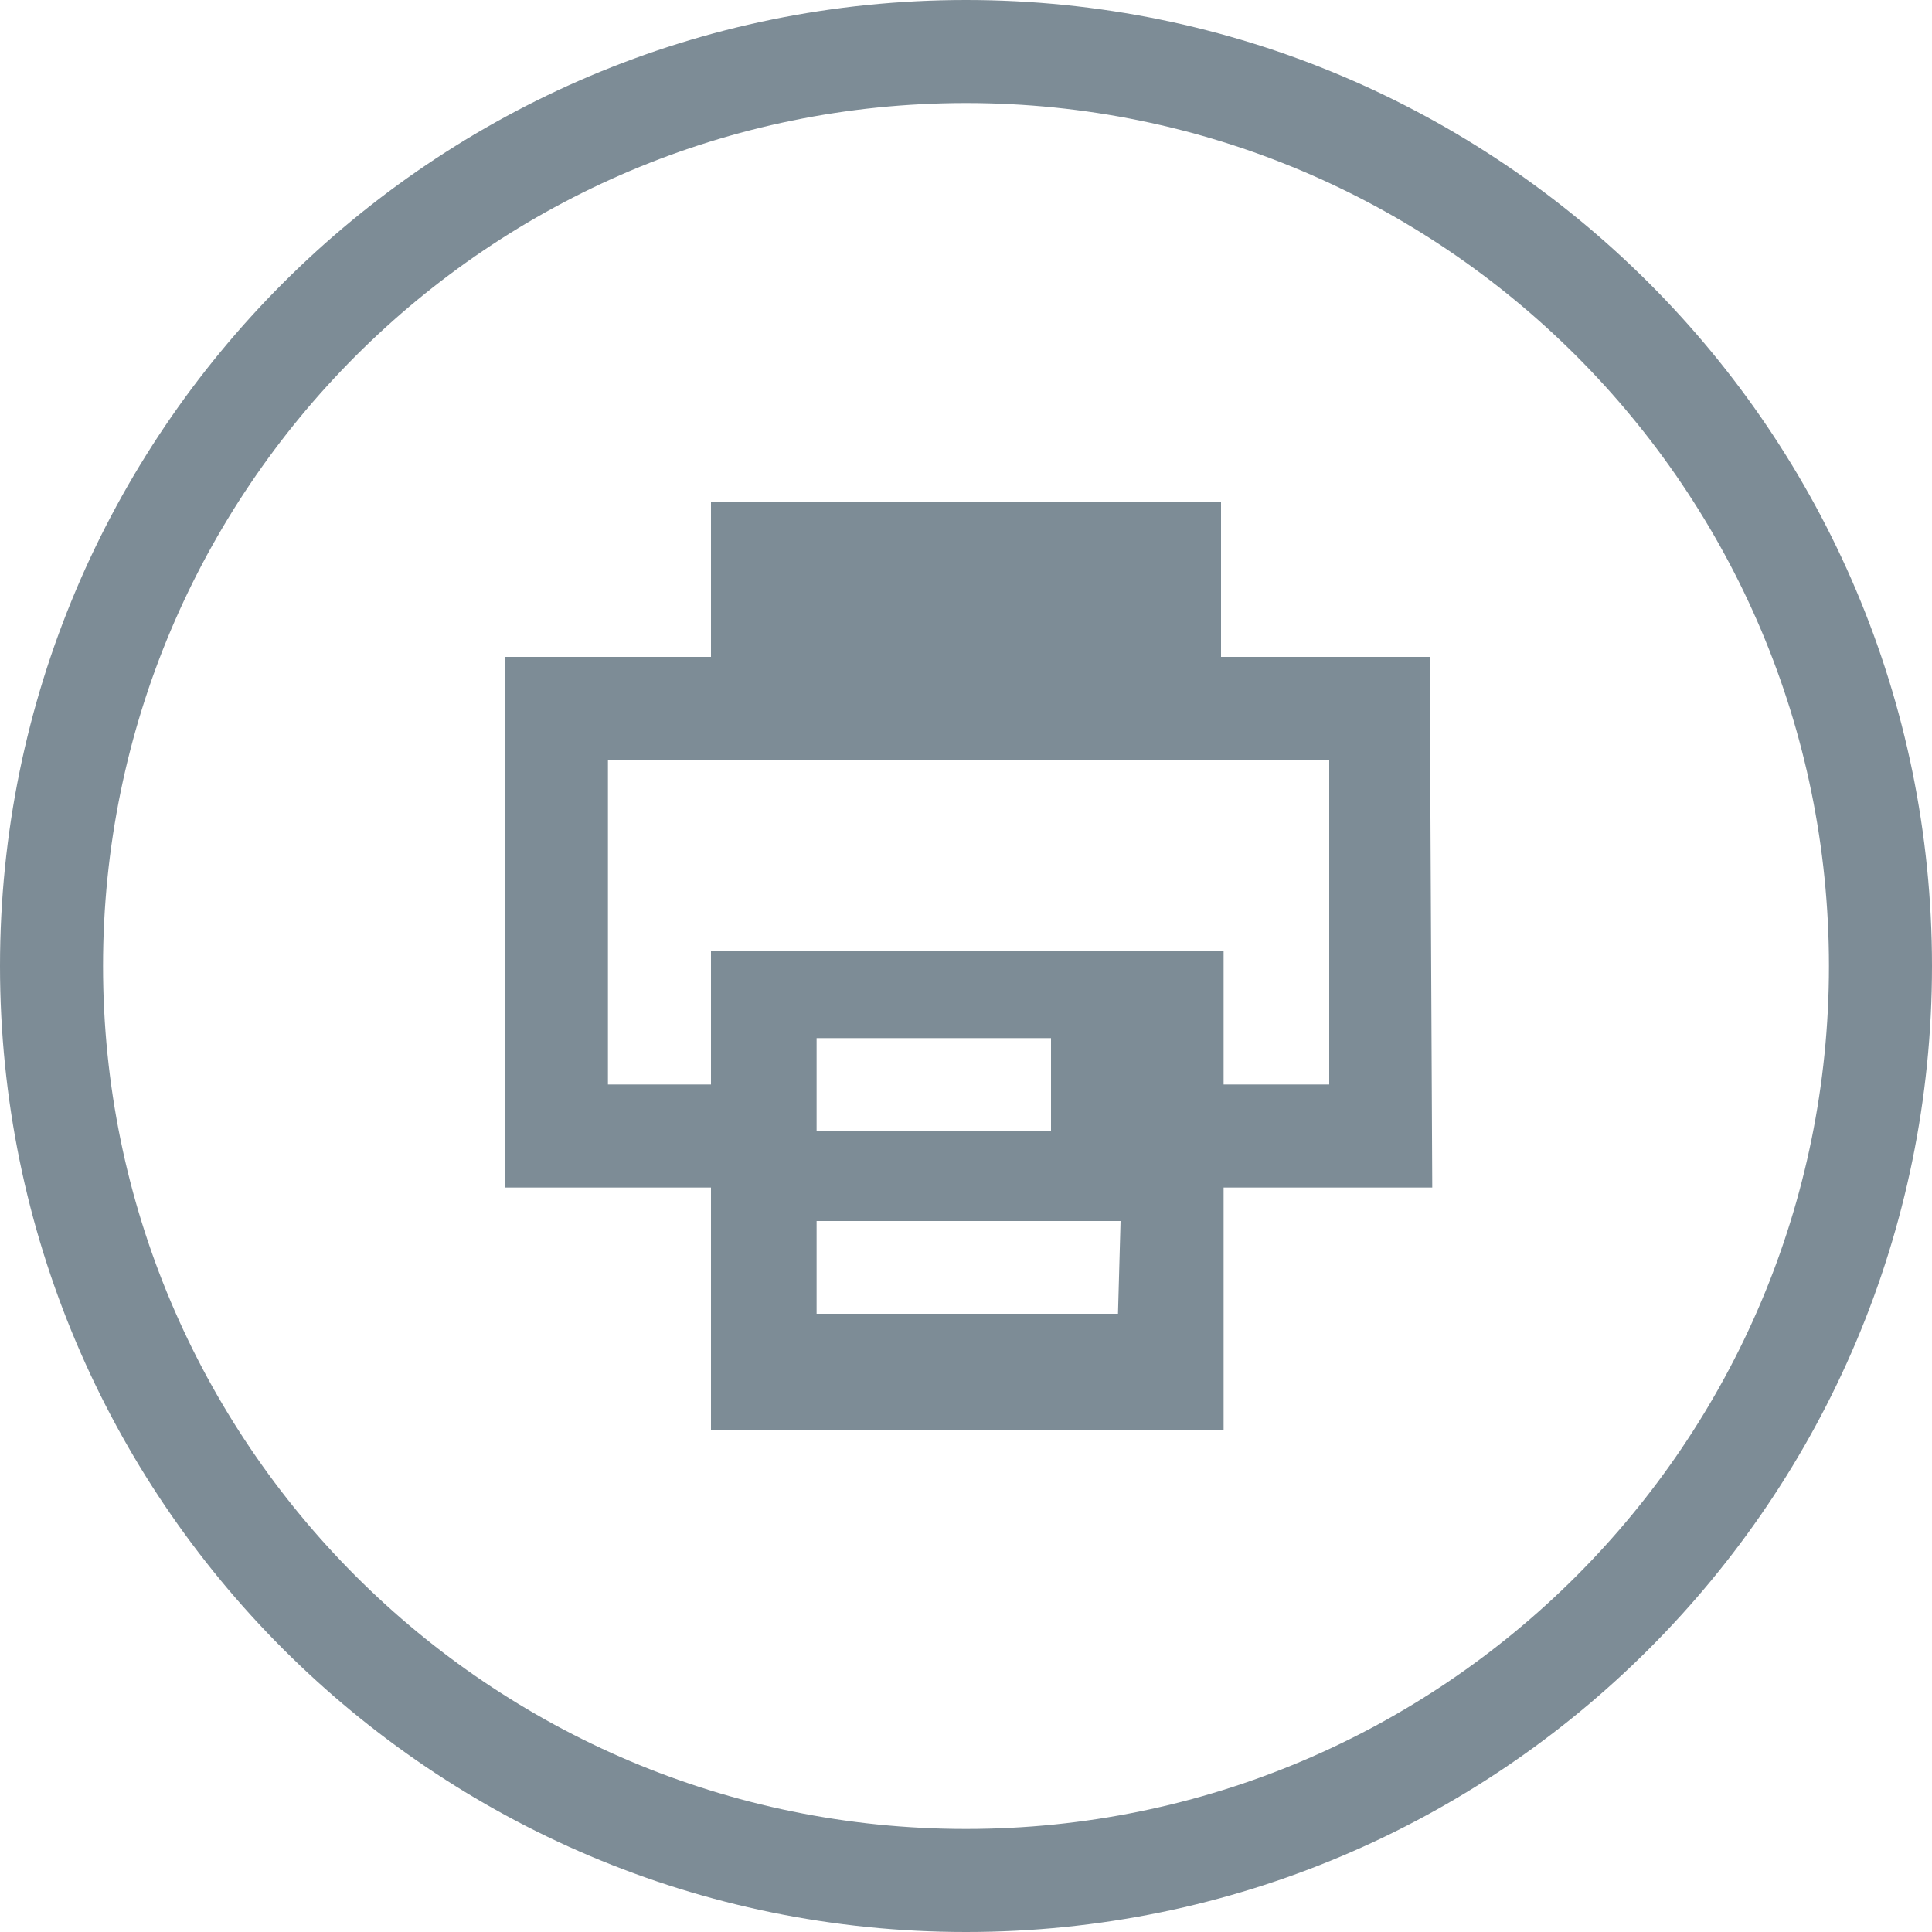 <?xml version="1.0" encoding="utf-8"?>
<!-- Generator: Adobe Illustrator 23.0.4, SVG Export Plug-In . SVG Version: 6.00 Build 0)  -->
<svg version="1.1" id="Layer_1" xmlns="http://www.w3.org/2000/svg" xmlns:xlink="http://www.w3.org/1999/xlink" x="0px" y="0px"
	 viewBox="0 0 75 75" style="enable-background:new 0 0 75 75;" xml:space="preserve">
<style type="text/css">
	.st0{fill:#7D8C96;}
</style>
<g id="twitter_1_">
	<path class="st0" d="M37.5,4C56,4,71,19,71,37.5S56,71,37.5,71S4,56,4,37.5S19,4,37.5,4 M37.5,0C16.8,0,0,16.8,0,37.5
		S16.8,75,37.5,75S75,58.2,75,37.5S58.2,0,37.5,0L37.5,0z"/>
	<g>
		<path class="st0" d="M55.5,25.5h-8.1v-6H27.6v6h-8v20.6h8v9.4h19.9v-9.4h8.1L55.5,25.5L55.5,25.5z M43.4,51H31.7v-3.6h11.8
			L43.4,51L43.4,51z M31.7,43.9v-3.6h9.1v3.6H31.7z M51.6,42.1h-4.1v-5.2H27.6v5.2h-4V29.5h28L51.6,42.1L51.6,42.1z"/>
	</g>
</g>
</svg>
